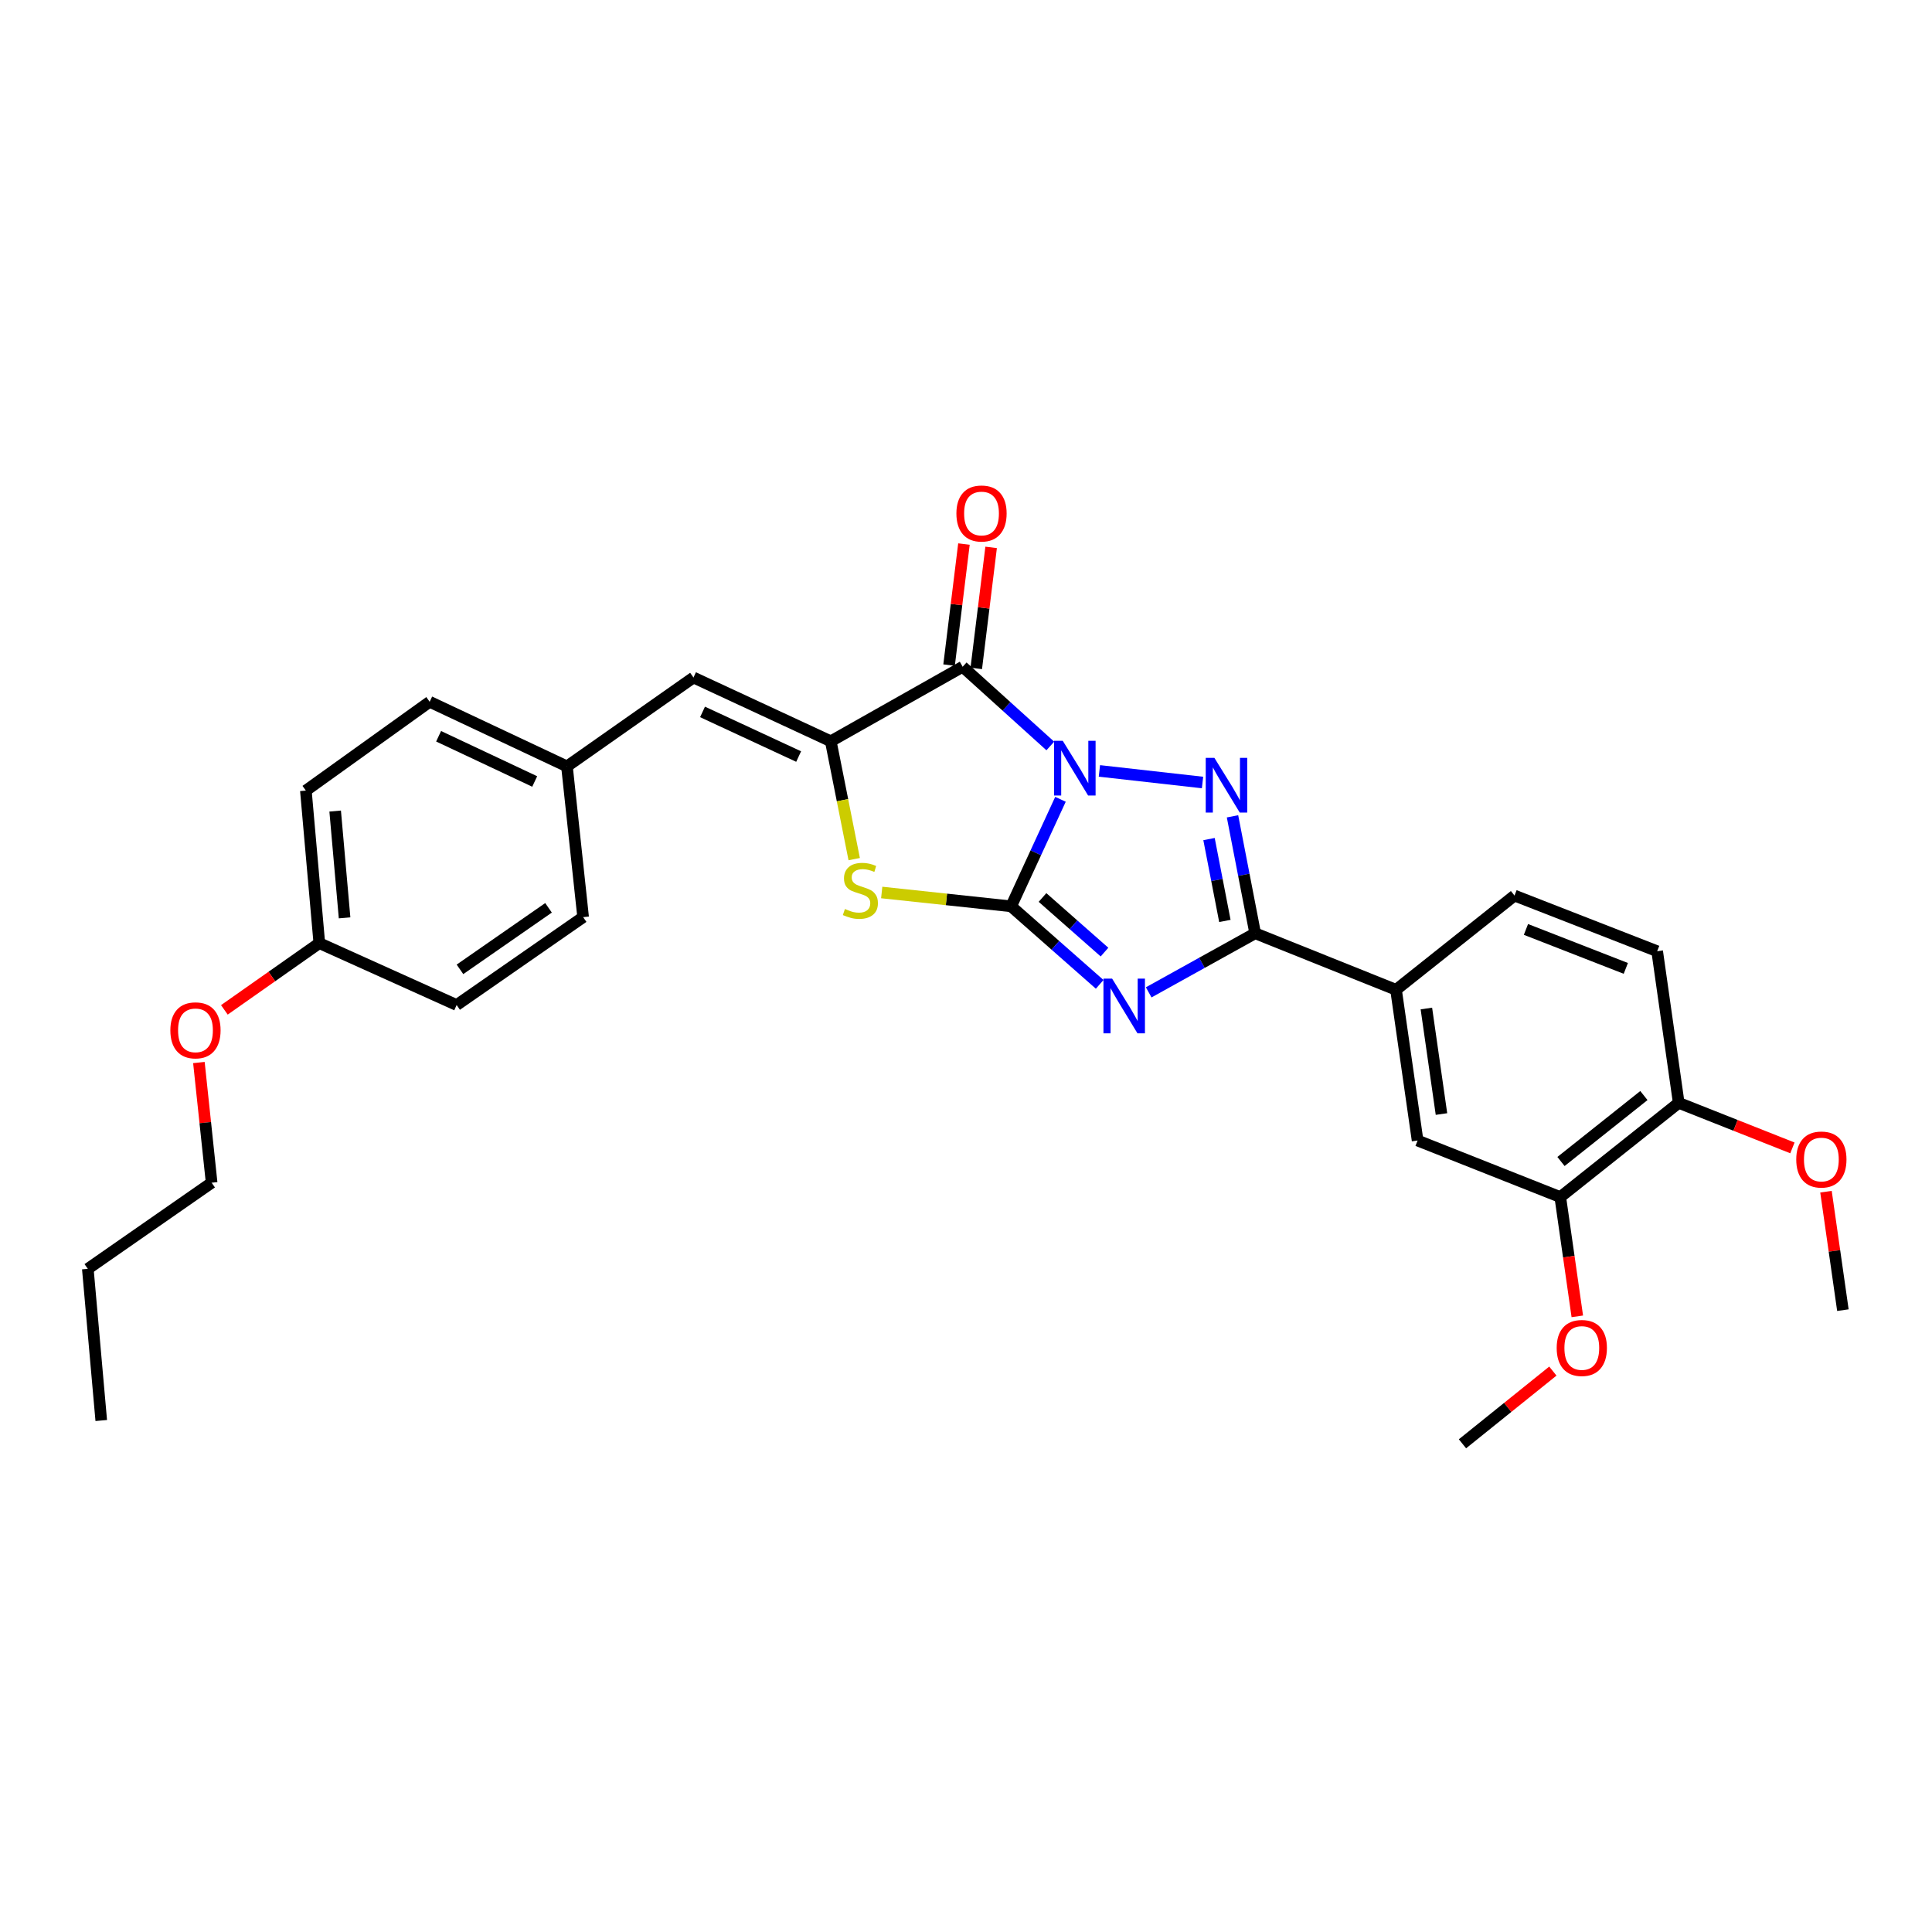 <?xml version='1.0' encoding='iso-8859-1'?>
<svg version='1.1' baseProfile='full'
              xmlns='http://www.w3.org/2000/svg'
                      xmlns:rdkit='http://www.rdkit.org/xml'
                      xmlns:xlink='http://www.w3.org/1999/xlink'
                  xml:space='preserve'
width='1000px' height='1000px' viewBox='0 0 1000 1000'>
<!-- END OF HEADER -->
<rect style='opacity:1.0;fill:#FFFFFF;stroke:none' width='1000' height='1000' x='0' y='0'> </rect>
<path class='bond-0' d='M 548.898,413.719 L 536.128,441.418' style='fill:none;fill-rule:evenodd;stroke:#0000FF;stroke-width:6px;stroke-linecap:butt;stroke-linejoin:miter;stroke-opacity:1' />
<path class='bond-0' d='M 536.128,441.418 L 523.358,469.118' style='fill:none;fill-rule:evenodd;stroke:#000000;stroke-width:6px;stroke-linecap:butt;stroke-linejoin:miter;stroke-opacity:1' />
<path class='bond-2' d='M 569.048,399.02 L 622.429,405.025' style='fill:none;fill-rule:evenodd;stroke:#0000FF;stroke-width:6px;stroke-linecap:butt;stroke-linejoin:miter;stroke-opacity:1' />
<path class='bond-3' d='M 543.637,386.115 L 520.955,365.614' style='fill:none;fill-rule:evenodd;stroke:#0000FF;stroke-width:6px;stroke-linecap:butt;stroke-linejoin:miter;stroke-opacity:1' />
<path class='bond-3' d='M 520.955,365.614 L 498.273,345.114' style='fill:none;fill-rule:evenodd;stroke:#000000;stroke-width:6px;stroke-linecap:butt;stroke-linejoin:miter;stroke-opacity:1' />
<path class='bond-1' d='M 523.358,469.118 L 546.275,489.309' style='fill:none;fill-rule:evenodd;stroke:#000000;stroke-width:6px;stroke-linecap:butt;stroke-linejoin:miter;stroke-opacity:1' />
<path class='bond-1' d='M 546.275,489.309 L 569.193,509.5' style='fill:none;fill-rule:evenodd;stroke:#0000FF;stroke-width:6px;stroke-linecap:butt;stroke-linejoin:miter;stroke-opacity:1' />
<path class='bond-1' d='M 539.605,464.538 L 555.647,478.672' style='fill:none;fill-rule:evenodd;stroke:#000000;stroke-width:6px;stroke-linecap:butt;stroke-linejoin:miter;stroke-opacity:1' />
<path class='bond-1' d='M 555.647,478.672 L 571.689,492.806' style='fill:none;fill-rule:evenodd;stroke:#0000FF;stroke-width:6px;stroke-linecap:butt;stroke-linejoin:miter;stroke-opacity:1' />
<path class='bond-6' d='M 523.358,469.118 L 489.866,465.534' style='fill:none;fill-rule:evenodd;stroke:#000000;stroke-width:6px;stroke-linecap:butt;stroke-linejoin:miter;stroke-opacity:1' />
<path class='bond-6' d='M 489.866,465.534 L 456.374,461.951' style='fill:none;fill-rule:evenodd;stroke:#CCCC00;stroke-width:6px;stroke-linecap:butt;stroke-linejoin:miter;stroke-opacity:1' />
<path class='bond-29' d='M 594.561,513.644 L 622.115,498.351' style='fill:none;fill-rule:evenodd;stroke:#0000FF;stroke-width:6px;stroke-linecap:butt;stroke-linejoin:miter;stroke-opacity:1' />
<path class='bond-29' d='M 622.115,498.351 L 649.67,483.058' style='fill:none;fill-rule:evenodd;stroke:#000000;stroke-width:6px;stroke-linecap:butt;stroke-linejoin:miter;stroke-opacity:1' />
<path class='bond-4' d='M 637.945,422.53 L 643.807,452.794' style='fill:none;fill-rule:evenodd;stroke:#0000FF;stroke-width:6px;stroke-linecap:butt;stroke-linejoin:miter;stroke-opacity:1' />
<path class='bond-4' d='M 643.807,452.794 L 649.67,483.058' style='fill:none;fill-rule:evenodd;stroke:#000000;stroke-width:6px;stroke-linecap:butt;stroke-linejoin:miter;stroke-opacity:1' />
<path class='bond-4' d='M 625.786,434.306 L 629.89,455.49' style='fill:none;fill-rule:evenodd;stroke:#0000FF;stroke-width:6px;stroke-linecap:butt;stroke-linejoin:miter;stroke-opacity:1' />
<path class='bond-4' d='M 629.89,455.49 L 633.993,476.675' style='fill:none;fill-rule:evenodd;stroke:#000000;stroke-width:6px;stroke-linecap:butt;stroke-linejoin:miter;stroke-opacity:1' />
<path class='bond-5' d='M 498.273,345.114 L 430.006,383.681' style='fill:none;fill-rule:evenodd;stroke:#000000;stroke-width:6px;stroke-linecap:butt;stroke-linejoin:miter;stroke-opacity:1' />
<path class='bond-11' d='M 505.309,345.978 L 509.158,314.652' style='fill:none;fill-rule:evenodd;stroke:#000000;stroke-width:6px;stroke-linecap:butt;stroke-linejoin:miter;stroke-opacity:1' />
<path class='bond-11' d='M 509.158,314.652 L 513.007,283.327' style='fill:none;fill-rule:evenodd;stroke:#FF0000;stroke-width:6px;stroke-linecap:butt;stroke-linejoin:miter;stroke-opacity:1' />
<path class='bond-11' d='M 491.238,344.249 L 495.087,312.923' style='fill:none;fill-rule:evenodd;stroke:#000000;stroke-width:6px;stroke-linecap:butt;stroke-linejoin:miter;stroke-opacity:1' />
<path class='bond-11' d='M 495.087,312.923 L 498.937,281.598' style='fill:none;fill-rule:evenodd;stroke:#FF0000;stroke-width:6px;stroke-linecap:butt;stroke-linejoin:miter;stroke-opacity:1' />
<path class='bond-8' d='M 649.67,483.058 L 722.584,512.309' style='fill:none;fill-rule:evenodd;stroke:#000000;stroke-width:6px;stroke-linecap:butt;stroke-linejoin:miter;stroke-opacity:1' />
<path class='bond-7' d='M 430.006,383.681 L 358.943,350.682' style='fill:none;fill-rule:evenodd;stroke:#000000;stroke-width:6px;stroke-linecap:butt;stroke-linejoin:miter;stroke-opacity:1' />
<path class='bond-7' d='M 413.376,391.589 L 363.631,368.489' style='fill:none;fill-rule:evenodd;stroke:#000000;stroke-width:6px;stroke-linecap:butt;stroke-linejoin:miter;stroke-opacity:1' />
<path class='bond-30' d='M 430.006,383.681 L 436.07,414.183' style='fill:none;fill-rule:evenodd;stroke:#000000;stroke-width:6px;stroke-linecap:butt;stroke-linejoin:miter;stroke-opacity:1' />
<path class='bond-30' d='M 436.07,414.183 L 442.134,444.685' style='fill:none;fill-rule:evenodd;stroke:#CCCC00;stroke-width:6px;stroke-linecap:butt;stroke-linejoin:miter;stroke-opacity:1' />
<path class='bond-15' d='M 358.943,350.682 L 293.455,396.684' style='fill:none;fill-rule:evenodd;stroke:#000000;stroke-width:6px;stroke-linecap:butt;stroke-linejoin:miter;stroke-opacity:1' />
<path class='bond-9' d='M 722.584,512.309 L 733.744,590.334' style='fill:none;fill-rule:evenodd;stroke:#000000;stroke-width:6px;stroke-linecap:butt;stroke-linejoin:miter;stroke-opacity:1' />
<path class='bond-9' d='M 738.291,522.005 L 746.103,576.623' style='fill:none;fill-rule:evenodd;stroke:#000000;stroke-width:6px;stroke-linecap:butt;stroke-linejoin:miter;stroke-opacity:1' />
<path class='bond-13' d='M 722.584,512.309 L 783.905,463.542' style='fill:none;fill-rule:evenodd;stroke:#000000;stroke-width:6px;stroke-linecap:butt;stroke-linejoin:miter;stroke-opacity:1' />
<path class='bond-10' d='M 733.744,590.334 L 807.595,619.601' style='fill:none;fill-rule:evenodd;stroke:#000000;stroke-width:6px;stroke-linecap:butt;stroke-linejoin:miter;stroke-opacity:1' />
<path class='bond-17' d='M 807.595,619.601 L 812.004,650.468' style='fill:none;fill-rule:evenodd;stroke:#000000;stroke-width:6px;stroke-linecap:butt;stroke-linejoin:miter;stroke-opacity:1' />
<path class='bond-17' d='M 812.004,650.468 L 816.413,681.336' style='fill:none;fill-rule:evenodd;stroke:#FF0000;stroke-width:6px;stroke-linecap:butt;stroke-linejoin:miter;stroke-opacity:1' />
<path class='bond-32' d='M 807.595,619.601 L 868.9,570.834' style='fill:none;fill-rule:evenodd;stroke:#000000;stroke-width:6px;stroke-linecap:butt;stroke-linejoin:miter;stroke-opacity:1' />
<path class='bond-32' d='M 807.966,601.191 L 850.879,567.054' style='fill:none;fill-rule:evenodd;stroke:#000000;stroke-width:6px;stroke-linecap:butt;stroke-linejoin:miter;stroke-opacity:1' />
<path class='bond-12' d='M 868.9,570.834 L 857.748,492.352' style='fill:none;fill-rule:evenodd;stroke:#000000;stroke-width:6px;stroke-linecap:butt;stroke-linejoin:miter;stroke-opacity:1' />
<path class='bond-20' d='M 868.9,570.834 L 898.325,582.491' style='fill:none;fill-rule:evenodd;stroke:#000000;stroke-width:6px;stroke-linecap:butt;stroke-linejoin:miter;stroke-opacity:1' />
<path class='bond-20' d='M 898.325,582.491 L 927.75,594.148' style='fill:none;fill-rule:evenodd;stroke:#FF0000;stroke-width:6px;stroke-linecap:butt;stroke-linejoin:miter;stroke-opacity:1' />
<path class='bond-14' d='M 783.905,463.542 L 857.748,492.352' style='fill:none;fill-rule:evenodd;stroke:#000000;stroke-width:6px;stroke-linecap:butt;stroke-linejoin:miter;stroke-opacity:1' />
<path class='bond-14' d='M 789.829,481.07 L 841.519,501.237' style='fill:none;fill-rule:evenodd;stroke:#000000;stroke-width:6px;stroke-linecap:butt;stroke-linejoin:miter;stroke-opacity:1' />
<path class='bond-18' d='M 293.455,396.684 L 301.827,474.71' style='fill:none;fill-rule:evenodd;stroke:#000000;stroke-width:6px;stroke-linecap:butt;stroke-linejoin:miter;stroke-opacity:1' />
<path class='bond-19' d='M 293.455,396.684 L 222.4,363.244' style='fill:none;fill-rule:evenodd;stroke:#000000;stroke-width:6px;stroke-linecap:butt;stroke-linejoin:miter;stroke-opacity:1' />
<path class='bond-19' d='M 276.76,404.495 L 227.022,381.087' style='fill:none;fill-rule:evenodd;stroke:#000000;stroke-width:6px;stroke-linecap:butt;stroke-linejoin:miter;stroke-opacity:1' />
<path class='bond-16' d='M 165.277,488.162 L 158.315,409.207' style='fill:none;fill-rule:evenodd;stroke:#000000;stroke-width:6px;stroke-linecap:butt;stroke-linejoin:miter;stroke-opacity:1' />
<path class='bond-16' d='M 178.354,475.073 L 173.481,419.805' style='fill:none;fill-rule:evenodd;stroke:#000000;stroke-width:6px;stroke-linecap:butt;stroke-linejoin:miter;stroke-opacity:1' />
<path class='bond-23' d='M 165.277,488.162 L 140.706,505.433' style='fill:none;fill-rule:evenodd;stroke:#000000;stroke-width:6px;stroke-linecap:butt;stroke-linejoin:miter;stroke-opacity:1' />
<path class='bond-23' d='M 140.706,505.433 L 116.135,522.704' style='fill:none;fill-rule:evenodd;stroke:#FF0000;stroke-width:6px;stroke-linecap:butt;stroke-linejoin:miter;stroke-opacity:1' />
<path class='bond-31' d='M 165.277,488.162 L 236.348,520.2' style='fill:none;fill-rule:evenodd;stroke:#000000;stroke-width:6px;stroke-linecap:butt;stroke-linejoin:miter;stroke-opacity:1' />
<path class='bond-25' d='M 803.758,709.676 L 780.364,728.491' style='fill:none;fill-rule:evenodd;stroke:#FF0000;stroke-width:6px;stroke-linecap:butt;stroke-linejoin:miter;stroke-opacity:1' />
<path class='bond-25' d='M 780.364,728.491 L 756.97,747.307' style='fill:none;fill-rule:evenodd;stroke:#000000;stroke-width:6px;stroke-linecap:butt;stroke-linejoin:miter;stroke-opacity:1' />
<path class='bond-21' d='M 301.827,474.71 L 236.348,520.2' style='fill:none;fill-rule:evenodd;stroke:#000000;stroke-width:6px;stroke-linecap:butt;stroke-linejoin:miter;stroke-opacity:1' />
<path class='bond-21' d='M 283.917,469.891 L 238.082,501.734' style='fill:none;fill-rule:evenodd;stroke:#000000;stroke-width:6px;stroke-linecap:butt;stroke-linejoin:miter;stroke-opacity:1' />
<path class='bond-22' d='M 222.4,363.244 L 158.315,409.207' style='fill:none;fill-rule:evenodd;stroke:#000000;stroke-width:6px;stroke-linecap:butt;stroke-linejoin:miter;stroke-opacity:1' />
<path class='bond-26' d='M 945.125,616.815 L 949.503,647.471' style='fill:none;fill-rule:evenodd;stroke:#FF0000;stroke-width:6px;stroke-linecap:butt;stroke-linejoin:miter;stroke-opacity:1' />
<path class='bond-26' d='M 949.503,647.471 L 953.88,678.126' style='fill:none;fill-rule:evenodd;stroke:#000000;stroke-width:6px;stroke-linecap:butt;stroke-linejoin:miter;stroke-opacity:1' />
<path class='bond-24' d='M 102.95,549.964 L 106.245,581.065' style='fill:none;fill-rule:evenodd;stroke:#FF0000;stroke-width:6px;stroke-linecap:butt;stroke-linejoin:miter;stroke-opacity:1' />
<path class='bond-24' d='M 106.245,581.065 L 109.54,612.166' style='fill:none;fill-rule:evenodd;stroke:#000000;stroke-width:6px;stroke-linecap:butt;stroke-linejoin:miter;stroke-opacity:1' />
<path class='bond-27' d='M 109.54,612.166 L 45.455,656.751' style='fill:none;fill-rule:evenodd;stroke:#000000;stroke-width:6px;stroke-linecap:butt;stroke-linejoin:miter;stroke-opacity:1' />
<path class='bond-28' d='M 45.455,656.751 L 52.409,735.257' style='fill:none;fill-rule:evenodd;stroke:#000000;stroke-width:6px;stroke-linecap:butt;stroke-linejoin:miter;stroke-opacity:1' />
<path  class='atom-0' d='M 550.074 383.43
L 559.354 398.43
Q 560.274 399.91, 561.754 402.59
Q 563.234 405.27, 563.314 405.43
L 563.314 383.43
L 567.074 383.43
L 567.074 411.75
L 563.194 411.75
L 553.234 395.35
Q 552.074 393.43, 550.834 391.23
Q 549.634 389.03, 549.274 388.35
L 549.274 411.75
L 545.594 411.75
L 545.594 383.43
L 550.074 383.43
' fill='#0000FF'/>
<path  class='atom-2' d='M 575.623 506.521
L 584.903 521.521
Q 585.823 523.001, 587.303 525.681
Q 588.783 528.361, 588.863 528.521
L 588.863 506.521
L 592.623 506.521
L 592.623 534.841
L 588.743 534.841
L 578.783 518.441
Q 577.623 516.521, 576.383 514.321
Q 575.183 512.121, 574.823 511.441
L 574.823 534.841
L 571.143 534.841
L 571.143 506.521
L 575.623 506.521
' fill='#0000FF'/>
<path  class='atom-3' d='M 628.564 392.259
L 637.844 407.259
Q 638.764 408.739, 640.244 411.419
Q 641.724 414.099, 641.804 414.259
L 641.804 392.259
L 645.564 392.259
L 645.564 420.579
L 641.684 420.579
L 631.724 404.179
Q 630.564 402.259, 629.324 400.059
Q 628.124 397.859, 627.764 397.179
L 627.764 420.579
L 624.084 420.579
L 624.084 392.259
L 628.564 392.259
' fill='#0000FF'/>
<path  class='atom-7' d='M 437.332 470.49
Q 437.652 470.61, 438.972 471.17
Q 440.292 471.73, 441.732 472.09
Q 443.212 472.41, 444.652 472.41
Q 447.332 472.41, 448.892 471.13
Q 450.452 469.81, 450.452 467.53
Q 450.452 465.97, 449.652 465.01
Q 448.892 464.05, 447.692 463.53
Q 446.492 463.01, 444.492 462.41
Q 441.972 461.65, 440.452 460.93
Q 438.972 460.21, 437.892 458.69
Q 436.852 457.17, 436.852 454.61
Q 436.852 451.05, 439.252 448.85
Q 441.692 446.65, 446.492 446.65
Q 449.772 446.65, 453.492 448.21
L 452.572 451.29
Q 449.172 449.89, 446.612 449.89
Q 443.852 449.89, 442.332 451.05
Q 440.812 452.17, 440.852 454.13
Q 440.852 455.65, 441.612 456.57
Q 442.412 457.49, 443.532 458.01
Q 444.692 458.53, 446.612 459.13
Q 449.172 459.93, 450.692 460.73
Q 452.212 461.53, 453.292 463.17
Q 454.412 464.77, 454.412 467.53
Q 454.412 471.45, 451.772 473.57
Q 449.172 475.65, 444.812 475.65
Q 442.292 475.65, 440.372 475.09
Q 438.492 474.57, 436.252 473.65
L 437.332 470.49
' fill='#CCCC00'/>
<path  class='atom-12' d='M 495.031 265.782
Q 495.031 258.982, 498.391 255.182
Q 501.751 251.382, 508.031 251.382
Q 514.311 251.382, 517.671 255.182
Q 521.031 258.982, 521.031 265.782
Q 521.031 272.662, 517.631 276.582
Q 514.231 280.462, 508.031 280.462
Q 501.791 280.462, 498.391 276.582
Q 495.031 272.702, 495.031 265.782
M 508.031 277.262
Q 512.351 277.262, 514.671 274.382
Q 517.031 271.462, 517.031 265.782
Q 517.031 260.222, 514.671 257.422
Q 512.351 254.582, 508.031 254.582
Q 503.711 254.582, 501.351 257.382
Q 499.031 260.182, 499.031 265.782
Q 499.031 271.502, 501.351 274.382
Q 503.711 277.262, 508.031 277.262
' fill='#FF0000'/>
<path  class='atom-18' d='M 805.739 697.706
Q 805.739 690.906, 809.099 687.106
Q 812.459 683.306, 818.739 683.306
Q 825.019 683.306, 828.379 687.106
Q 831.739 690.906, 831.739 697.706
Q 831.739 704.586, 828.339 708.506
Q 824.939 712.386, 818.739 712.386
Q 812.499 712.386, 809.099 708.506
Q 805.739 704.626, 805.739 697.706
M 818.739 709.186
Q 823.059 709.186, 825.379 706.306
Q 827.739 703.386, 827.739 697.706
Q 827.739 692.146, 825.379 689.346
Q 823.059 686.506, 818.739 686.506
Q 814.419 686.506, 812.059 689.306
Q 809.739 692.106, 809.739 697.706
Q 809.739 703.426, 812.059 706.306
Q 814.419 709.186, 818.739 709.186
' fill='#FF0000'/>
<path  class='atom-21' d='M 929.736 600.165
Q 929.736 593.365, 933.096 589.565
Q 936.456 585.765, 942.736 585.765
Q 949.016 585.765, 952.376 589.565
Q 955.736 593.365, 955.736 600.165
Q 955.736 607.045, 952.336 610.965
Q 948.936 614.845, 942.736 614.845
Q 936.496 614.845, 933.096 610.965
Q 929.736 607.085, 929.736 600.165
M 942.736 611.645
Q 947.056 611.645, 949.376 608.765
Q 951.736 605.845, 951.736 600.165
Q 951.736 594.605, 949.376 591.805
Q 947.056 588.965, 942.736 588.965
Q 938.416 588.965, 936.056 591.765
Q 933.736 594.565, 933.736 600.165
Q 933.736 605.885, 936.056 608.765
Q 938.416 611.645, 942.736 611.645
' fill='#FF0000'/>
<path  class='atom-24' d='M 88.176 533.299
Q 88.176 526.499, 91.536 522.699
Q 94.896 518.899, 101.176 518.899
Q 107.456 518.899, 110.816 522.699
Q 114.176 526.499, 114.176 533.299
Q 114.176 540.179, 110.776 544.099
Q 107.376 547.979, 101.176 547.979
Q 94.936 547.979, 91.536 544.099
Q 88.176 540.219, 88.176 533.299
M 101.176 544.779
Q 105.496 544.779, 107.816 541.899
Q 110.176 538.979, 110.176 533.299
Q 110.176 527.739, 107.816 524.939
Q 105.496 522.099, 101.176 522.099
Q 96.856 522.099, 94.496 524.899
Q 92.176 527.699, 92.176 533.299
Q 92.176 539.019, 94.496 541.899
Q 96.856 544.779, 101.176 544.779
' fill='#FF0000'/>
</svg>
